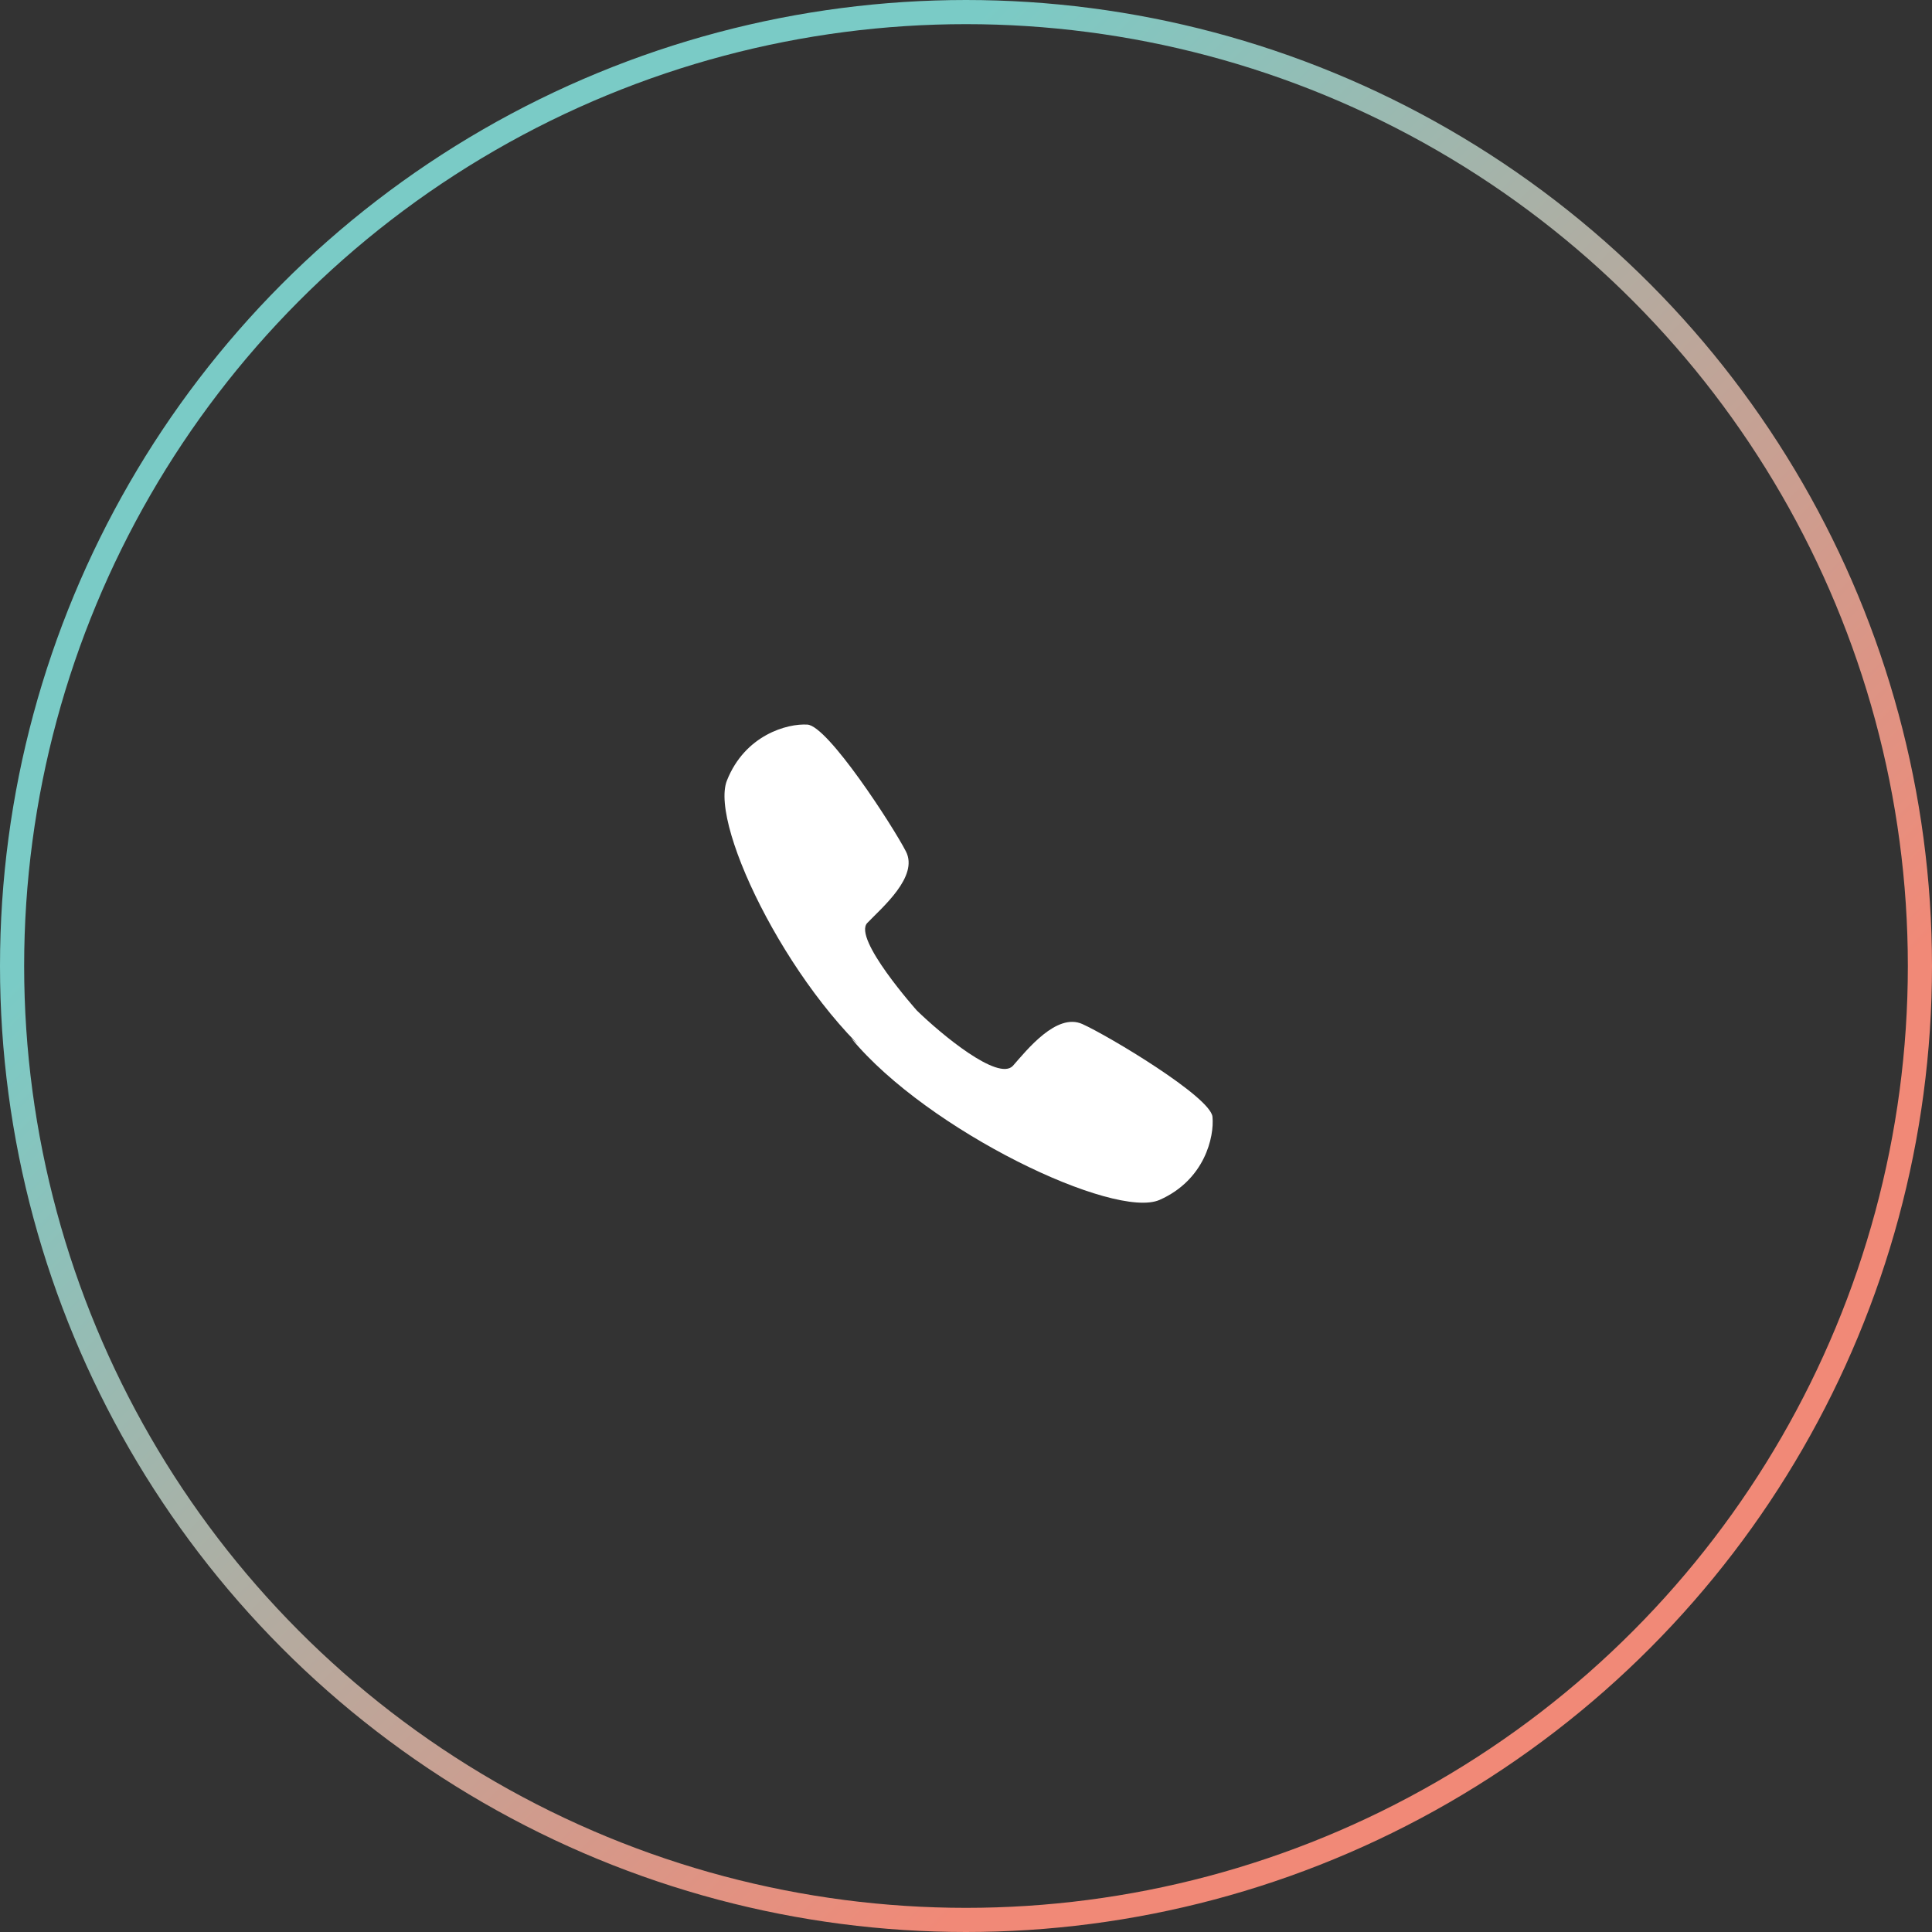 <?xml version="1.0" encoding="UTF-8"?>
<svg xmlns="http://www.w3.org/2000/svg" xmlns:xlink="http://www.w3.org/1999/xlink" width="80px" height="80px" viewBox="0 0 80 80" version="1.1">
  <rect x="0" y="0" width="80" height="80" fill="#333333" stroke="none"/>
  <title>icon_contact</title>
  <desc>Created with Sketch.</desc>
  <defs>
    <linearGradient x1="0%" y1="50%" x2="50%" y2="100%" id="linearGradient-1">
      <stop stop-color="#7ACBC6" offset="0%"></stop>
      <stop stop-color="#F18977" offset="100%"></stop>
    </linearGradient>
  </defs>
  <g id="Page-2" stroke="none" stroke-width="1" fill="none" fill-rule="evenodd">
    <g id="landing---social-media" transform="translate(-1068, -2757)">
      <g id="icon_contact" transform="translate(1068, 2757)">
        <circle id="Oval" stroke="url(#linearGradient-1)" cx="40" cy="40" r="39.5"></circle>
        <path d="M35.246,42.991 C38.419,46.831 46.153,50.511 48.019,49.684 C49.886,48.857 50.286,47.071 50.206,46.244 C50.126,45.417 45.886,42.884 44.819,42.404 C43.753,41.924 42.526,43.471 41.939,44.137 C41.326,44.777 38.979,42.831 37.966,41.844 C37.966,41.844 35.299,38.857 35.913,38.217 C36.526,37.577 38.046,36.297 37.513,35.257 C36.979,34.217 34.286,30.057 33.433,30.004 C32.606,29.951 30.846,30.431 30.099,32.324 C29.353,34.217 32.926,41.444 36.899,44.457" id="Path" fill="#FFFFFF" fill-rule="nonzero"></path>
      </g>
    </g>
  </g>
</svg>
